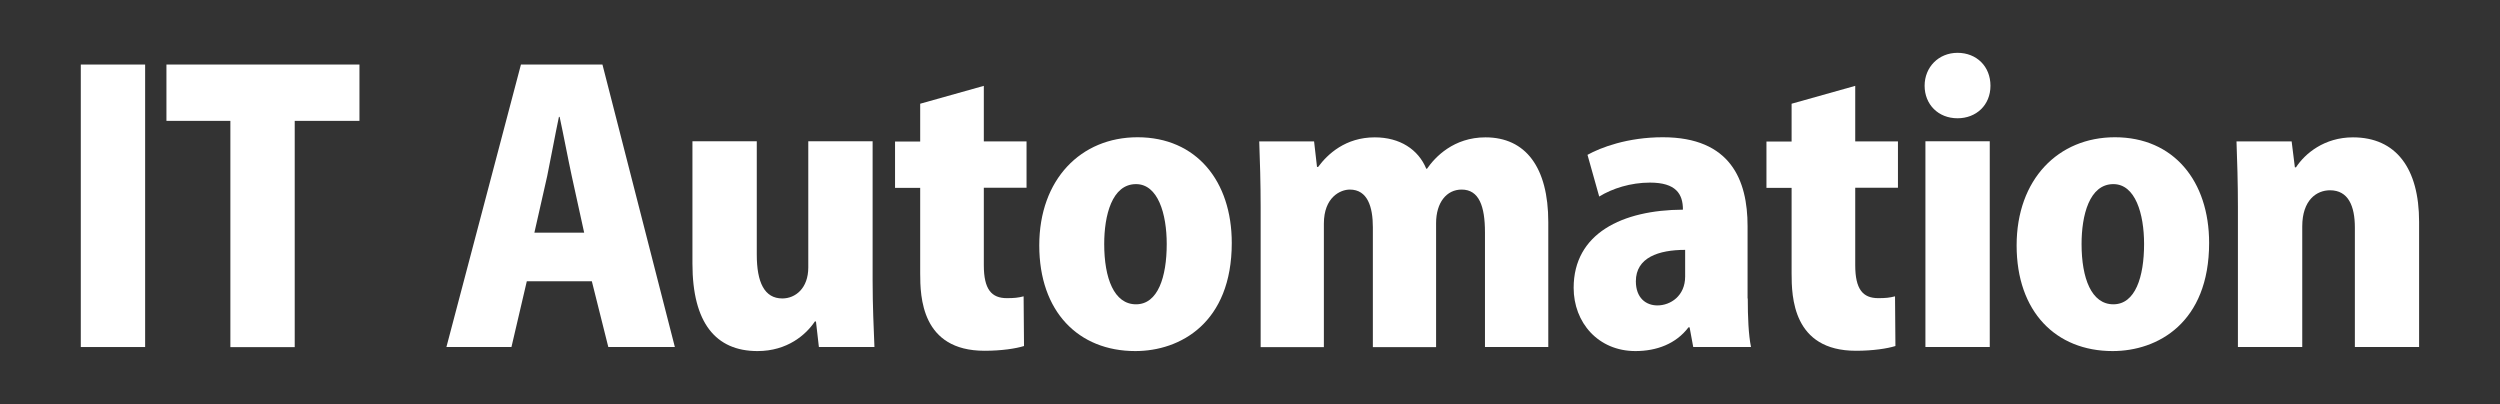 <?xml version="1.0" encoding="UTF-8"?><svg xmlns="http://www.w3.org/2000/svg" viewBox="0 0 247.53 40"><rect x="0" y="0" width="247.53" height="40" fill="#333333" stroke="none"/><defs><style>.d{fill:#fff;}.e{fill:none;}</style></defs><g id="a"/><g id="b"><g id="c"><g><g><path class="d" d="M8,6.39h6.37v27.97h-6.37V6.39Z"/><path class="d" d="M35.58,11.97h-6.4v22.4h-6.37V11.97h-6.33V6.39h19.11v5.57h0Z"/><path class="d" d="M66.81,34.36h-6.58l-1.63-6.51h-6.44l-1.52,6.51h-6.44l7.38-27.97h8.07l7.17,27.97Zm-8.97-11.32l-1.23-5.61c-.36-1.66-.83-4.16-1.2-5.86h-.07c-.36,1.7-.83,4.27-1.16,5.86l-1.27,5.61h4.92Z"/><path class="d" d="M86.4,27.81c0,2.49,.11,4.74,.18,6.55h-5.5l-.29-2.53h-.11c-.87,1.3-2.71,2.93-5.68,2.93-4.13,0-6.44-2.79-6.44-8.65V13.99h6.37v11.22c0,2.75,.76,4.34,2.53,4.34,1.3,0,2.57-1.01,2.57-3.07V13.99h6.37v13.82h0Z"/><path class="d" d="M91.11,10.27l6.3-1.77v5.5h4.23v4.59h-4.23v7.67c0,2.39,.76,3.26,2.28,3.26,.72,0,1.12-.04,1.66-.18l.04,4.92c-.8,.25-2.21,.47-3.91,.47-6.26,0-6.37-5.36-6.37-7.67v-8.46h-2.49v-4.59h2.49v-3.73Z"/><path class="d" d="M121.96,24.05c0,7.92-5.1,10.71-9.55,10.71-5.64,0-9.51-3.91-9.51-10.46s4.13-10.71,9.73-10.71c5.82,0,9.33,4.34,9.33,10.46Zm-9.48-5.82c-2.39,0-3.15,3.11-3.15,5.93,0,3.4,.98,5.97,3.15,5.97s3.04-2.71,3.04-5.97c0-3-.87-5.93-3.04-5.93Z"/><path class="d" d="M153.29,34.36h-6.26v-11.36c0-2.57-.58-4.23-2.31-4.23-1.48,0-2.53,1.27-2.53,3.33v12.27h-6.26v-11.87c0-1.99-.51-3.73-2.28-3.73-.94,0-2.57,.76-2.57,3.37v12.23h-6.26v-13.86c0-2.42-.07-4.59-.14-6.51h5.43l.29,2.53h.11c.94-1.27,2.71-2.93,5.61-2.93,2.49,0,4.31,1.2,5.1,3.11h.07c.8-1.16,2.64-3.11,5.79-3.11,3.98,0,6.22,2.97,6.22,8.39v12.38h0Z"/><path class="d" d="M173.05,29.55c0,1.81,.07,3.58,.32,4.81h-5.72l-.36-1.95h-.11c-1.23,1.63-3.15,2.35-5.25,2.35-3.69,0-6.12-2.82-6.12-6.26,0-5.39,4.81-7.71,10.82-7.74,0-1.56-.69-2.68-3.26-2.68-1.92,0-3.73,.58-5.03,1.38l-1.16-4.13c1.3-.72,3.95-1.74,7.46-1.74,6.73,0,8.39,4.27,8.39,8.79v7.17h0Zm-6.19-4.81c-2.64,0-4.89,.76-4.89,3.11,0,1.66,1.01,2.39,2.13,2.39,1.3,0,2.75-.94,2.75-2.86v-2.64h0Z"/><path class="d" d="M177.39,10.27l6.3-1.77v5.5h4.23v4.59h-4.23v7.67c0,2.39,.76,3.26,2.28,3.26,.72,0,1.12-.04,1.66-.18l.04,4.92c-.8,.25-2.21,.47-3.91,.47-6.26,0-6.37-5.36-6.37-7.67v-8.46h-2.49v-4.59h2.49v-3.73Z"/><path class="d" d="M193.82,11.71c-1.92,0-3.26-1.38-3.26-3.22s1.38-3.26,3.26-3.26,3.26,1.34,3.26,3.26-1.41,3.22-3.26,3.22Zm3.19,22.65h-6.37V13.99h6.37v20.37Z"/><path class="d" d="M218.73,24.05c0,7.92-5.1,10.71-9.55,10.71-5.64,0-9.51-3.91-9.51-10.46s4.13-10.71,9.73-10.71c5.82,0,9.33,4.34,9.33,10.46Zm-9.48-5.82c-2.39,0-3.15,3.11-3.15,5.93,0,3.4,.98,5.97,3.15,5.97s3.04-2.71,3.04-5.97c0-3-.87-5.93-3.04-5.93Z"/><path class="d" d="M239.53,34.36h-6.37v-11.83c0-2.13-.65-3.69-2.46-3.69-1.34,0-2.75,.98-2.75,3.58v11.94h-6.37v-13.85c0-2.42-.07-4.59-.14-6.51h5.46l.32,2.57h.11c.9-1.38,2.82-2.97,5.64-2.97,4.27,0,6.55,3.07,6.55,8.36v12.41h0Z"/></g><rect class="e" width="247.53" height="40"/></g></g></g></svg>